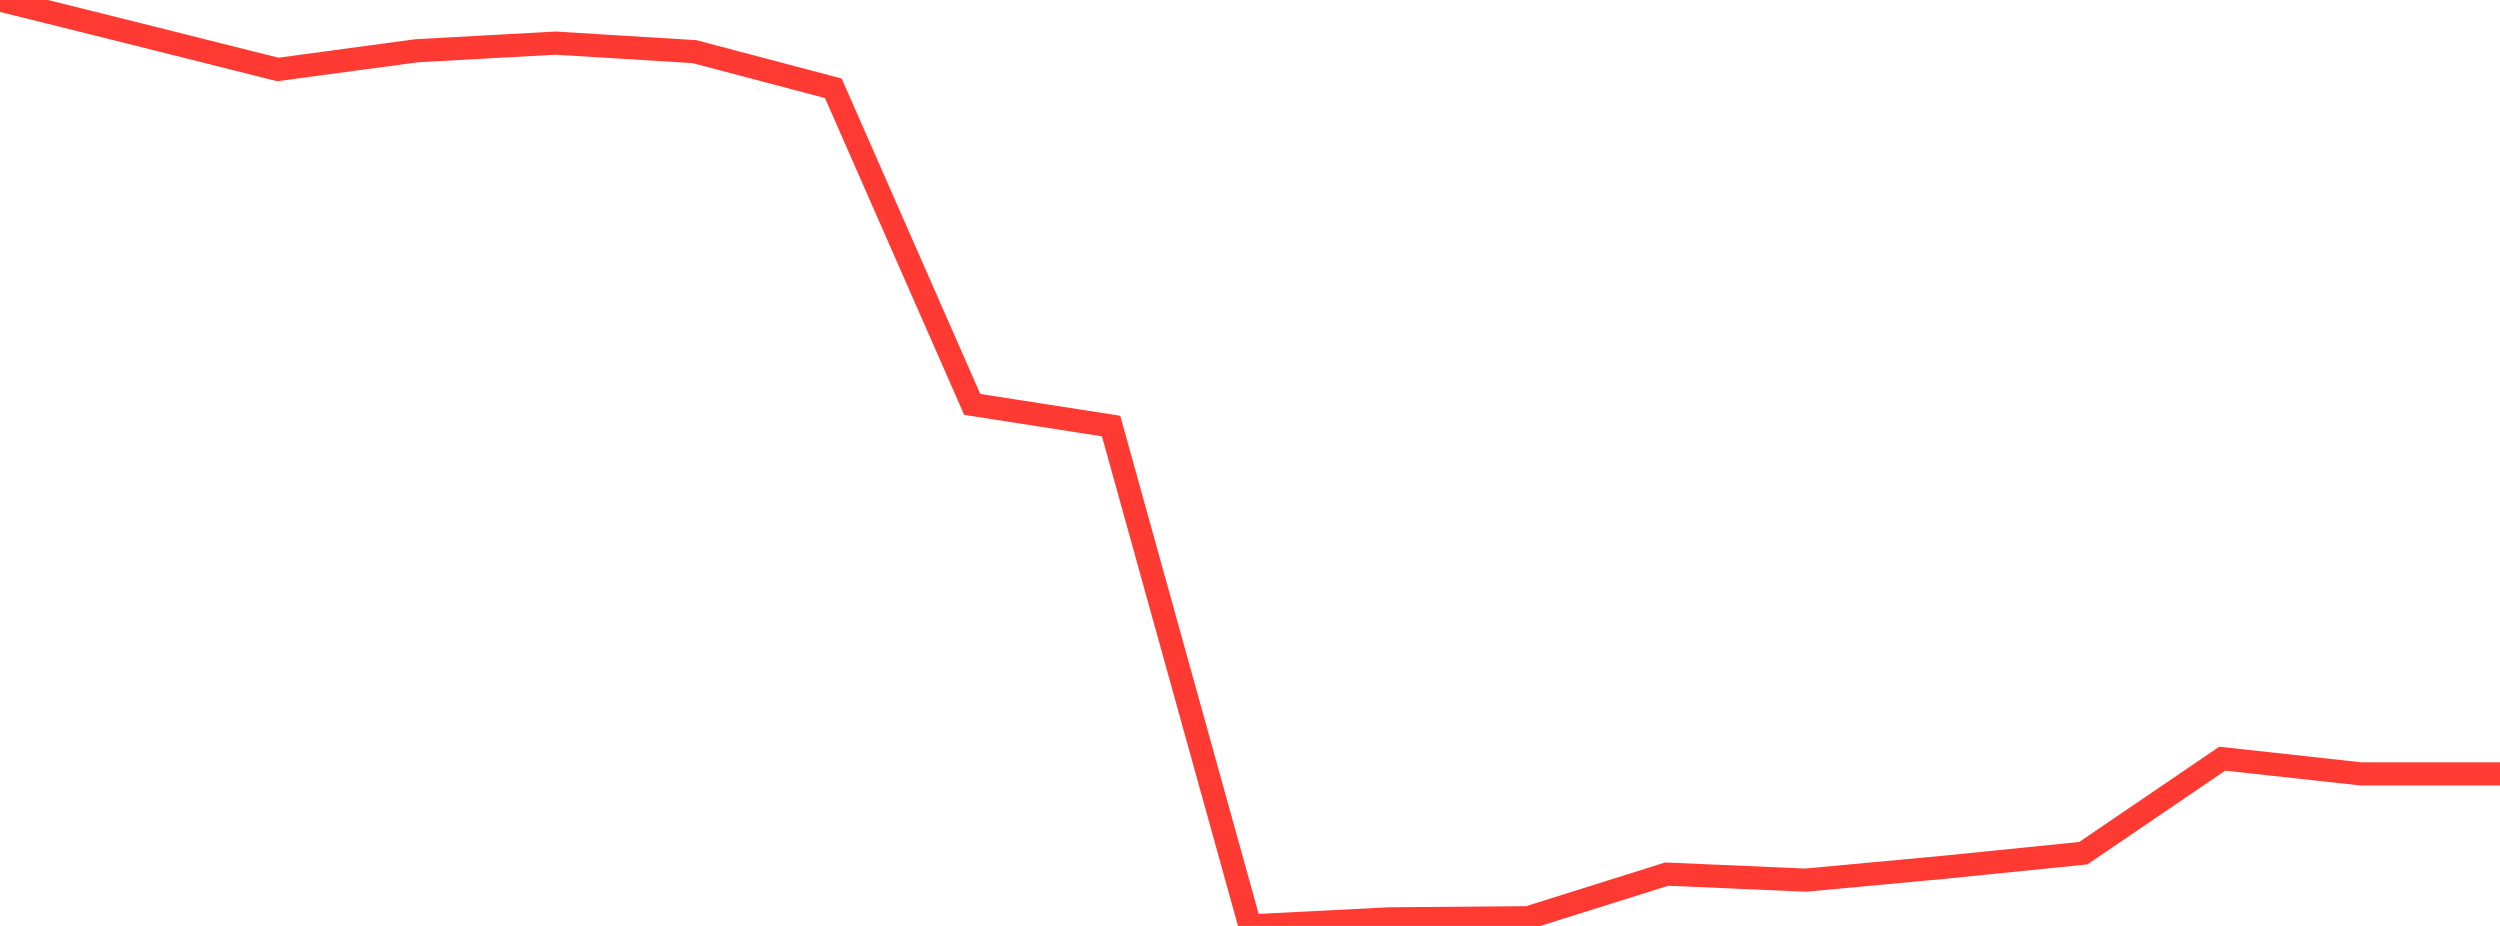 <?xml version="1.0" standalone="no"?>
<!DOCTYPE svg PUBLIC "-//W3C//DTD SVG 1.1//EN" "http://www.w3.org/Graphics/SVG/1.1/DTD/svg11.dtd">

<svg width="135" height="50" viewBox="0 0 135 50" preserveAspectRatio="none" 
  xmlns="http://www.w3.org/2000/svg"
  xmlns:xlink="http://www.w3.org/1999/xlink">


<polyline points="0.0, 0.0 7.5, 1.868 15.0, 3.751 22.5, 2.74 30.0, 2.328 37.5, 2.788 45.0, 4.768 52.5, 21.837 60.0, 23.007 67.5, 50.0 75.0, 49.618 82.5, 49.558 90.0, 47.202 97.5, 47.527 105.0, 46.831 112.5, 46.072 120.0, 40.969 127.5, 41.791 135.0, 41.791" fill="none" stroke="#ff3a33" stroke-width="1.25"/>

</svg>